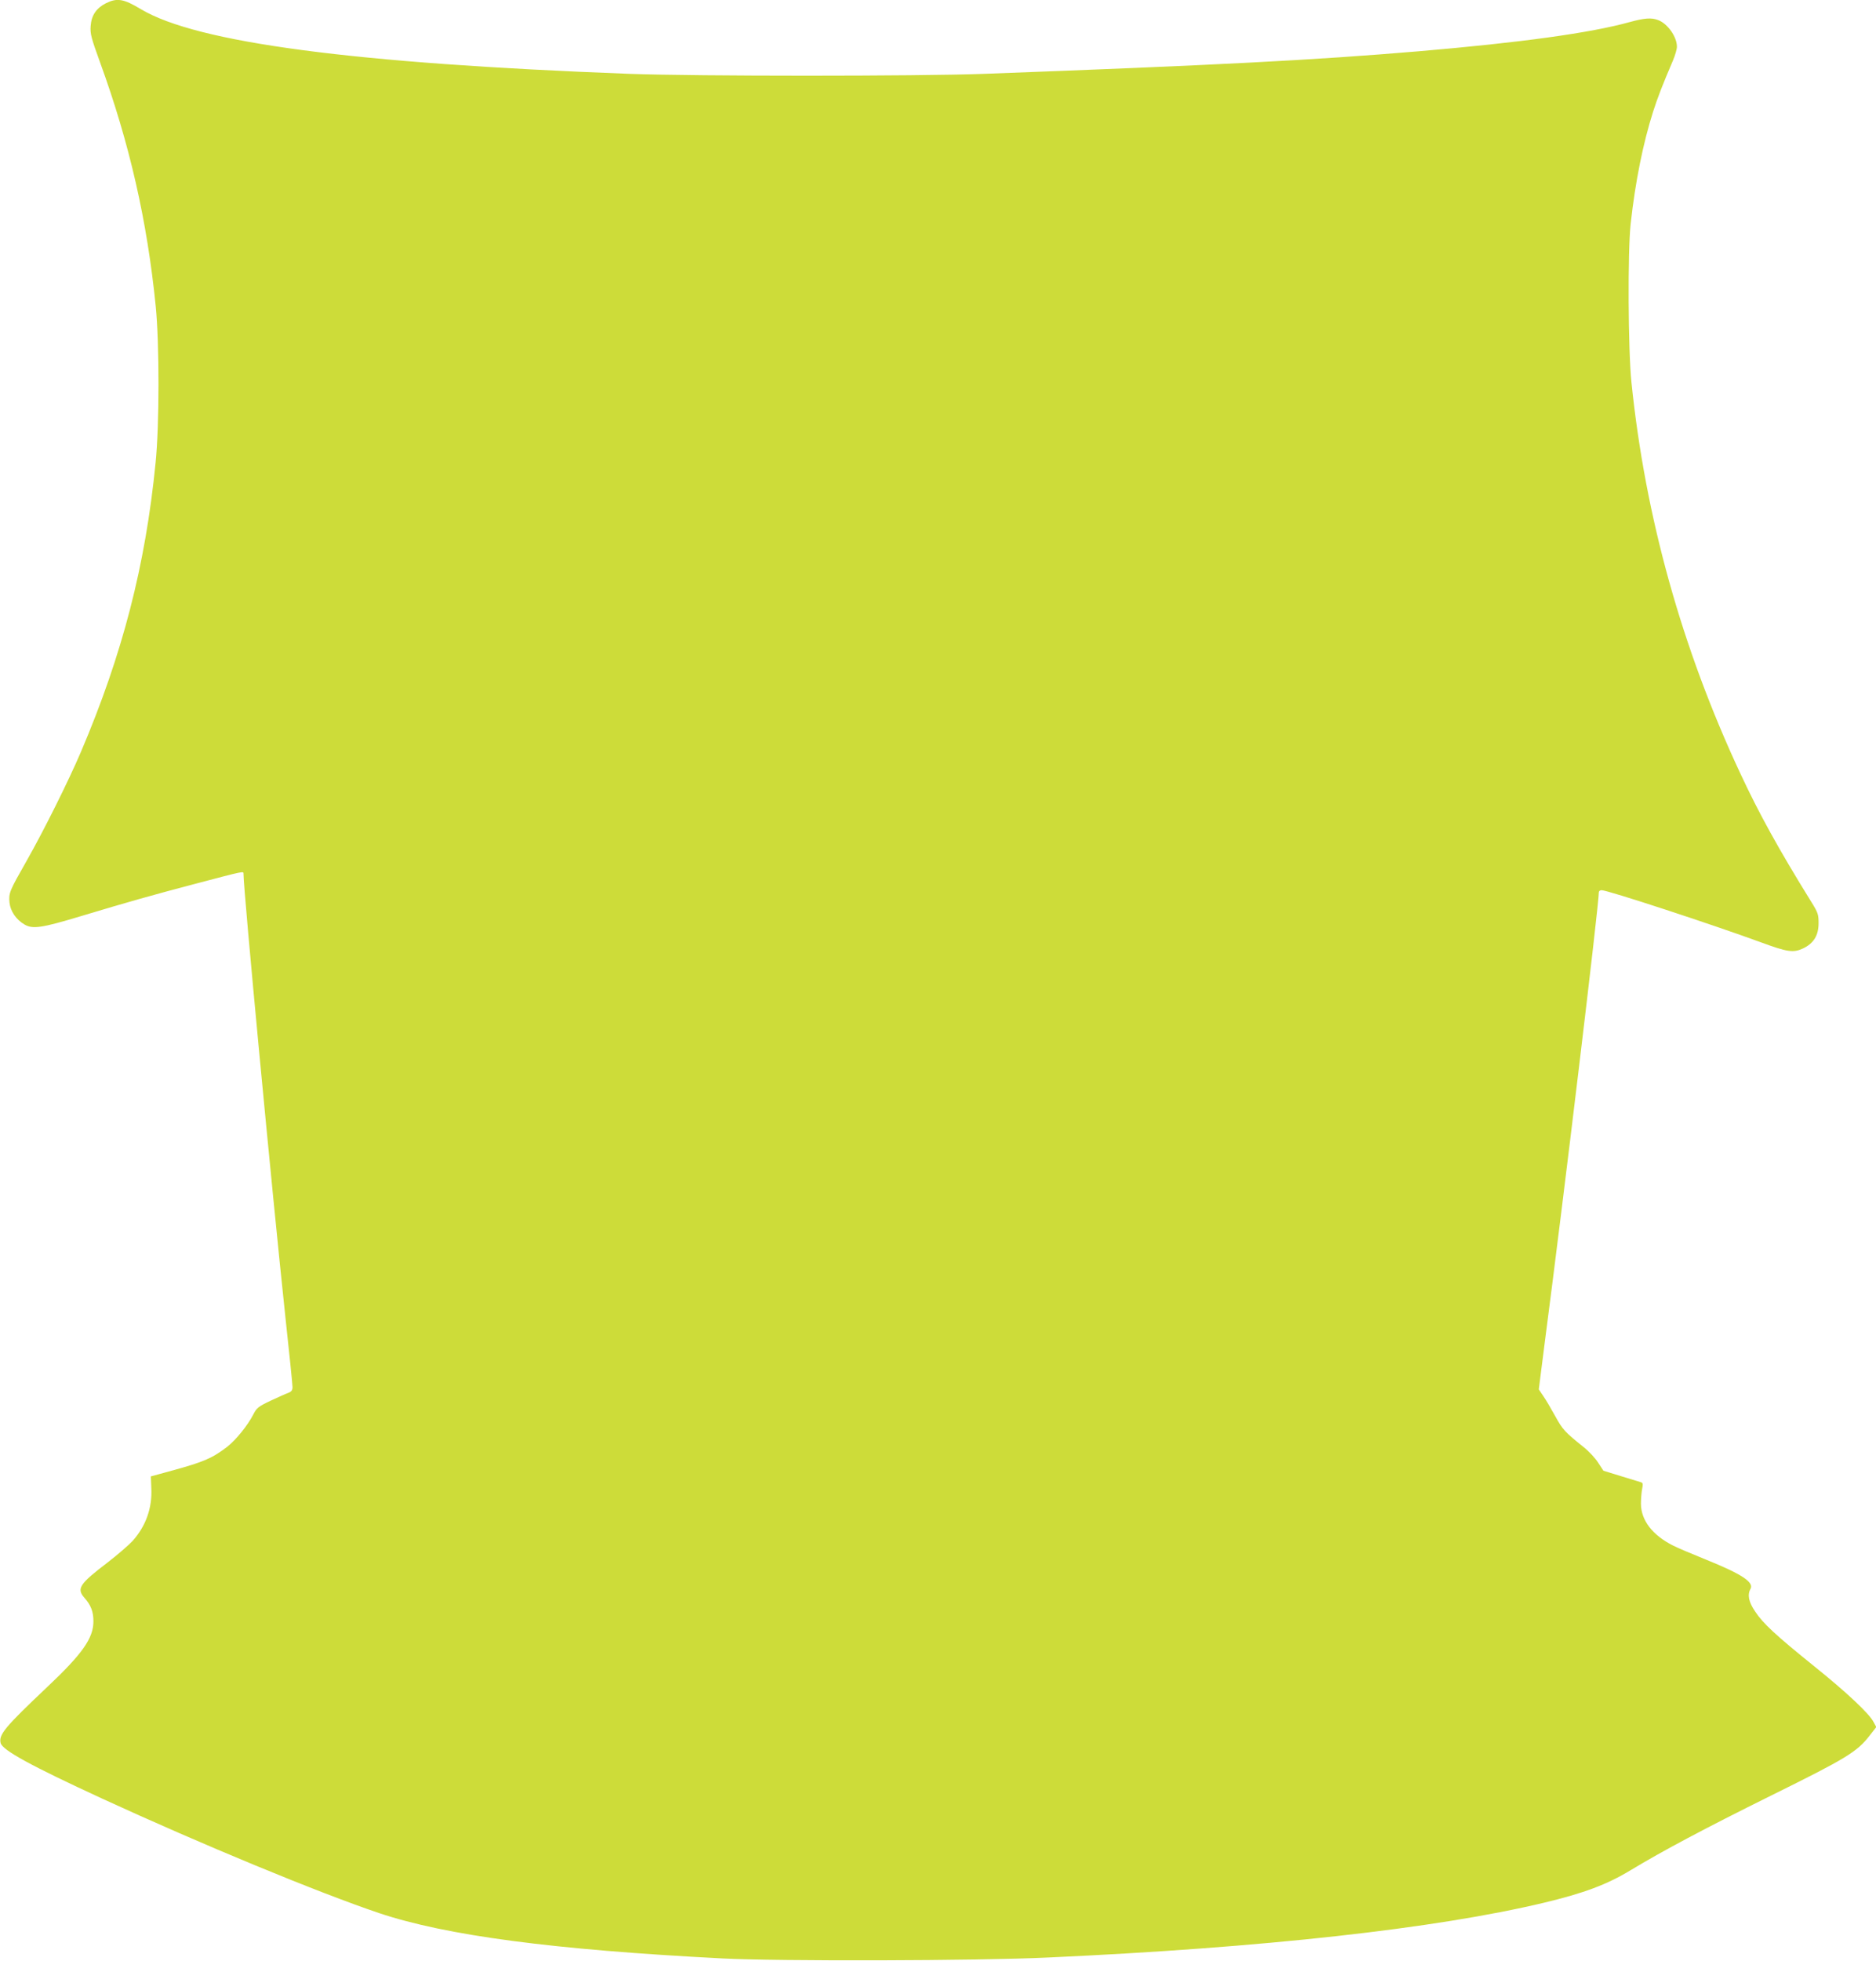 <?xml version="1.0" standalone="no"?>
<!DOCTYPE svg PUBLIC "-//W3C//DTD SVG 20010904//EN"
 "http://www.w3.org/TR/2001/REC-SVG-20010904/DTD/svg10.dtd">
<svg version="1.0" xmlns="http://www.w3.org/2000/svg"
 width="1225pt" height="1280pt" viewBox="0 0 1225 1280"
 preserveAspectRatio="xMidYMid meet">
<g transform="translate(0,1280) scale(0.1,-0.1)"
fill="#cddc39" stroke="none">
<path d="M692 12779 c-63 -32 -95 -79 -100 -148 -4 -51 3 -77 61 -237 193
-530 308 -1035 364 -1594 24 -243 24 -776 -1 -1020 -66 -669 -216 -1250 -487
-1886 -81 -190 -243 -515 -356 -714 -111 -195 -117 -208 -111 -271 6 -56 43
-111 98 -143 53 -31 111 -23 363 53 319 96 472 139 757 214 319 84 310 82 310
64 0 -111 187 -2083 275 -2907 25 -228 45 -427 45 -443 0 -21 -7 -30 -28 -38
-15 -5 -67 -29 -115 -51 -80 -38 -91 -47 -112 -88 -38 -74 -113 -167 -173
-214 -97 -74 -153 -98 -362 -155 l-135 -37 3 -76 c7 -130 -36 -249 -122 -345
-26 -28 -100 -92 -165 -142 -181 -138 -202 -169 -151 -228 44 -49 60 -92 60
-155 0 -110 -72 -212 -301 -428 -277 -262 -318 -311 -305 -366 12 -47 195
-147 661 -362 659 -303 1413 -614 1810 -748 439 -147 1136 -239 2240 -296 367
-19 1667 -16 2130 6 1405 64 2525 188 3235 357 263 63 413 119 568 213 209
126 481 271 917 487 492 243 561 285 643 391 l44 56 -18 33 c-28 55 -176 194
-389 365 -248 200 -333 278 -384 356 -43 63 -52 109 -30 149 22 43 -59 96
-289 189 -92 37 -191 79 -218 93 -134 68 -208 164 -209 272 0 33 4 77 8 98 6
27 5 38 -5 42 -7 2 -66 20 -131 40 l-117 36 -34 52 c-18 29 -61 75 -95 102
-123 99 -137 114 -185 201 -27 49 -62 109 -79 133 l-29 43 41 322 c122 931
351 2839 351 2922 0 8 8 14 18 14 40 0 720 -223 1037 -339 176 -65 215 -71
279 -41 69 33 101 85 101 165 0 57 -4 69 -49 141 -210 339 -340 574 -462 836
-382 817 -621 1674 -711 2553 -22 213 -25 856 -5 1035 30 274 81 525 146 730
31 96 60 171 130 335 14 33 26 74 26 90 0 65 -61 151 -123 174 -43 17 -90 13
-185 -13 -255 -71 -712 -134 -1382 -191 -688 -58 -1308 -90 -2835 -147 -432
-16 -1877 -16 -2315 0 -1799 68 -2823 203 -3190 422 -113 68 -155 75 -228 39z"/>
</g>
</svg>
